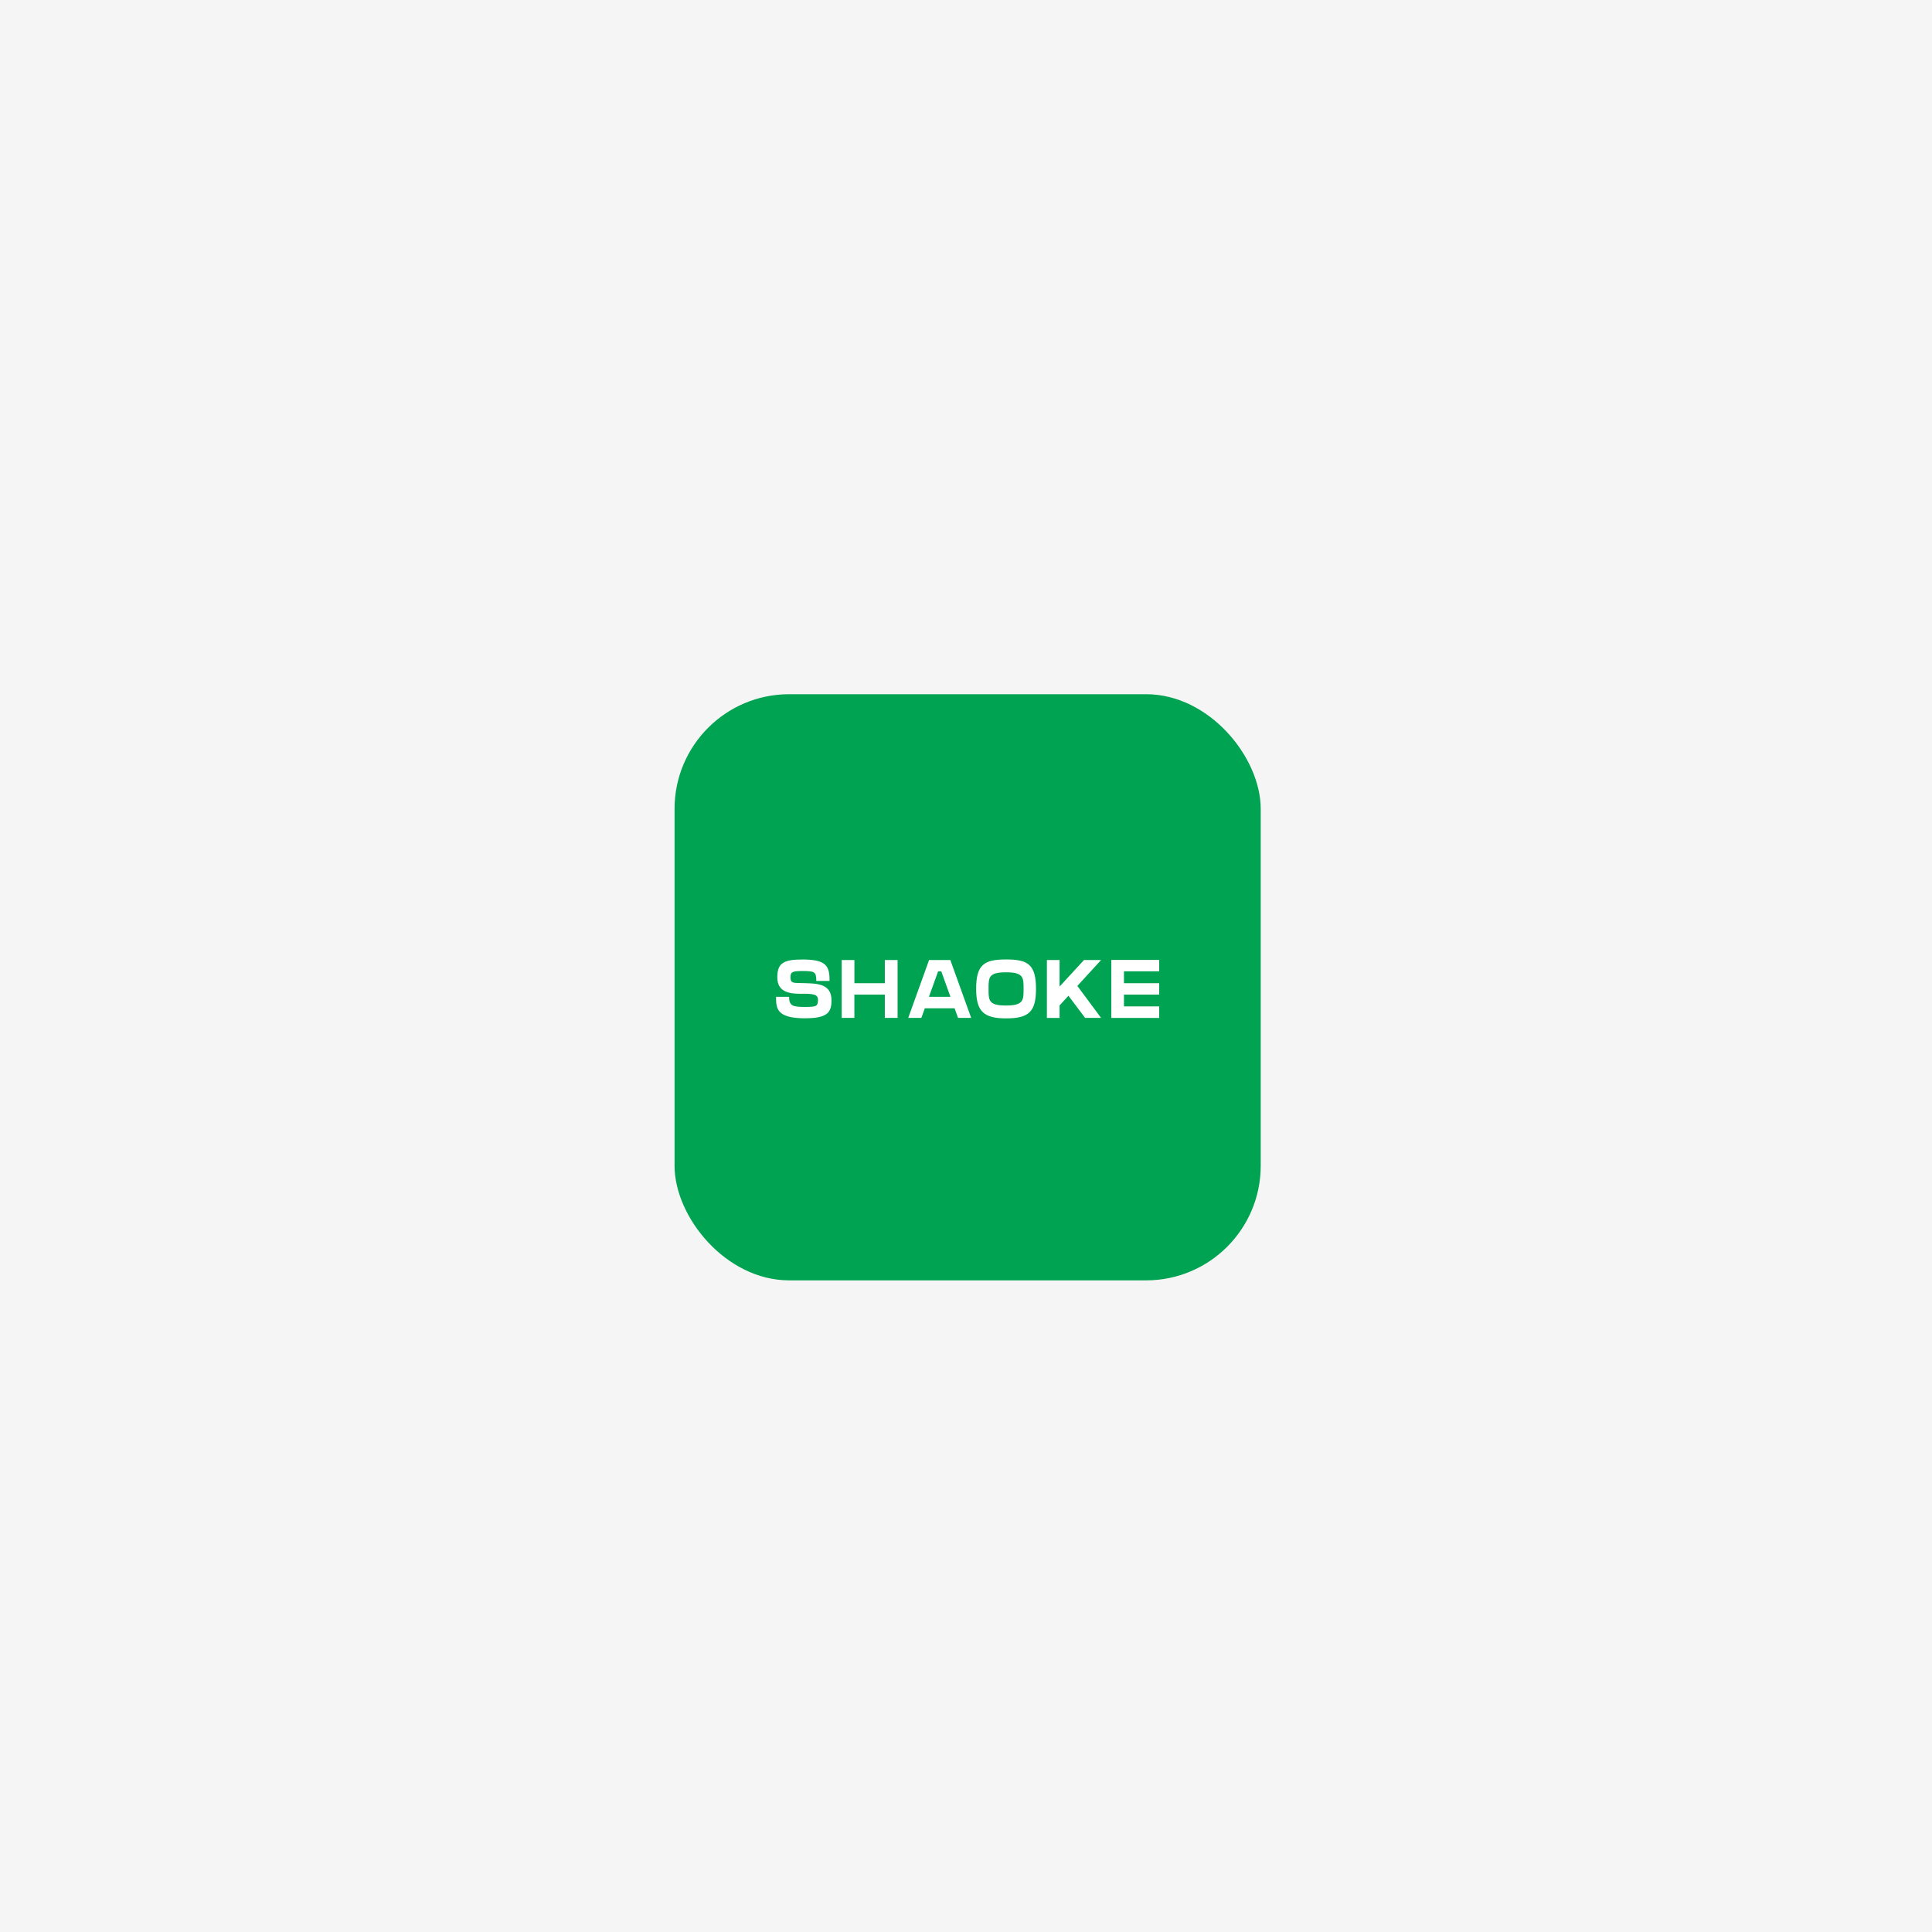 <svg width="590" height="590" viewBox="0 0 590 590" fill="none" xmlns="http://www.w3.org/2000/svg">
<rect width="590" height="590" fill="#F5F5F5"/>
<g filter="url(#filter0_d_895_5514)">
<g clip-path="url(#clip0_895_5514)">
<rect x="206" y="208" width="179" height="179" rx="35" fill="#00A351"/>
<g clip-path="url(#clip1_895_5514)">
<path d="M253.926 301.463C253.926 305.189 252.707 306.964 245.774 306.964C237 306.964 237 303.783 237 300.414H240.973C240.973 303.086 242.014 303.504 245.652 303.504C249.289 303.504 249.734 303.323 249.801 301.463C249.868 299.603 248.351 299.433 244.476 299.475C239.096 299.554 237.378 297.658 237.378 294.404C237.378 290.163 239.242 289.012 245.049 289.012C252.494 289.012 253.341 291.108 253.341 295.562H249.283C249.283 292.744 248.735 292.532 245.049 292.532C242.051 292.532 241.393 292.769 241.393 294.459C241.393 296.404 242.404 296.149 245.42 296.234C249.387 296.337 253.926 296.307 253.926 301.463Z" fill="white"/>
<path d="M270.212 289.176H274.106V306.849H270.212V299.736H260.909V306.849H257.046V289.176H260.921V296.258H270.212V289.176Z" fill="white"/>
<path d="M296.581 306.843H292.566L291.518 303.922H282.422L281.367 306.843H277.358L283.725 289.176H290.214L296.581 306.843ZM290.251 300.414L287.454 292.641H286.479L283.683 300.414H290.251Z" fill="white"/>
<path d="M329.001 297.088L336.251 306.849H331.377L326.283 300.081L323.578 303.044V306.861H319.703V289.176H323.578V297.276L331.03 289.176H336.251L329.001 297.088Z" fill="white"/>
<path d="M354 289.14V292.623H343.24V296.258H354V299.736H343.24V303.329H354V306.855H339.377V289.14H354Z" fill="white"/>
<path d="M316.377 297.997C316.377 304.995 314.171 306.994 307.238 306.994C300.536 306.994 298.099 304.995 298.099 297.997C298.099 290.563 300.536 289 307.238 289C313.94 289 316.377 290.563 316.377 297.997ZM312.587 297.997C312.587 294.538 312.587 292.926 307.238 292.926C301.888 292.926 301.888 294.477 301.888 297.997C301.888 301.517 301.888 303.068 307.238 303.068C312.587 303.068 312.587 301.402 312.587 297.997Z" fill="white"/>
</g>
</g>
</g>
<defs>
<filter id="filter0_d_895_5514" x="184" y="190" width="223" height="223" filterUnits="userSpaceOnUse" color-interpolation-filters="sRGB">
<feFlood flood-opacity="0" result="BackgroundImageFix"/>
<feColorMatrix in="SourceAlpha" type="matrix" values="0 0 0 0 0 0 0 0 0 0 0 0 0 0 0 0 0 0 127 0" result="hardAlpha"/>
<feOffset dy="4"/>
<feGaussianBlur stdDeviation="11"/>
<feComposite in2="hardAlpha" operator="out"/>
<feColorMatrix type="matrix" values="0 0 0 0 0 0 0 0 0 0 0 0 0 0 0 0 0 0 0.25 0"/>
<feBlend mode="normal" in2="BackgroundImageFix" result="effect1_dropShadow_895_5514"/>
<feBlend mode="normal" in="SourceGraphic" in2="effect1_dropShadow_895_5514" result="shape"/>
</filter>
<clipPath id="clip0_895_5514">
<rect x="206" y="208" width="179" height="179" rx="35" fill="white"/>
</clipPath>
<clipPath id="clip1_895_5514">
<rect width="117" height="18" fill="white" transform="translate(237 289)"/>
</clipPath>
</defs>
</svg>
